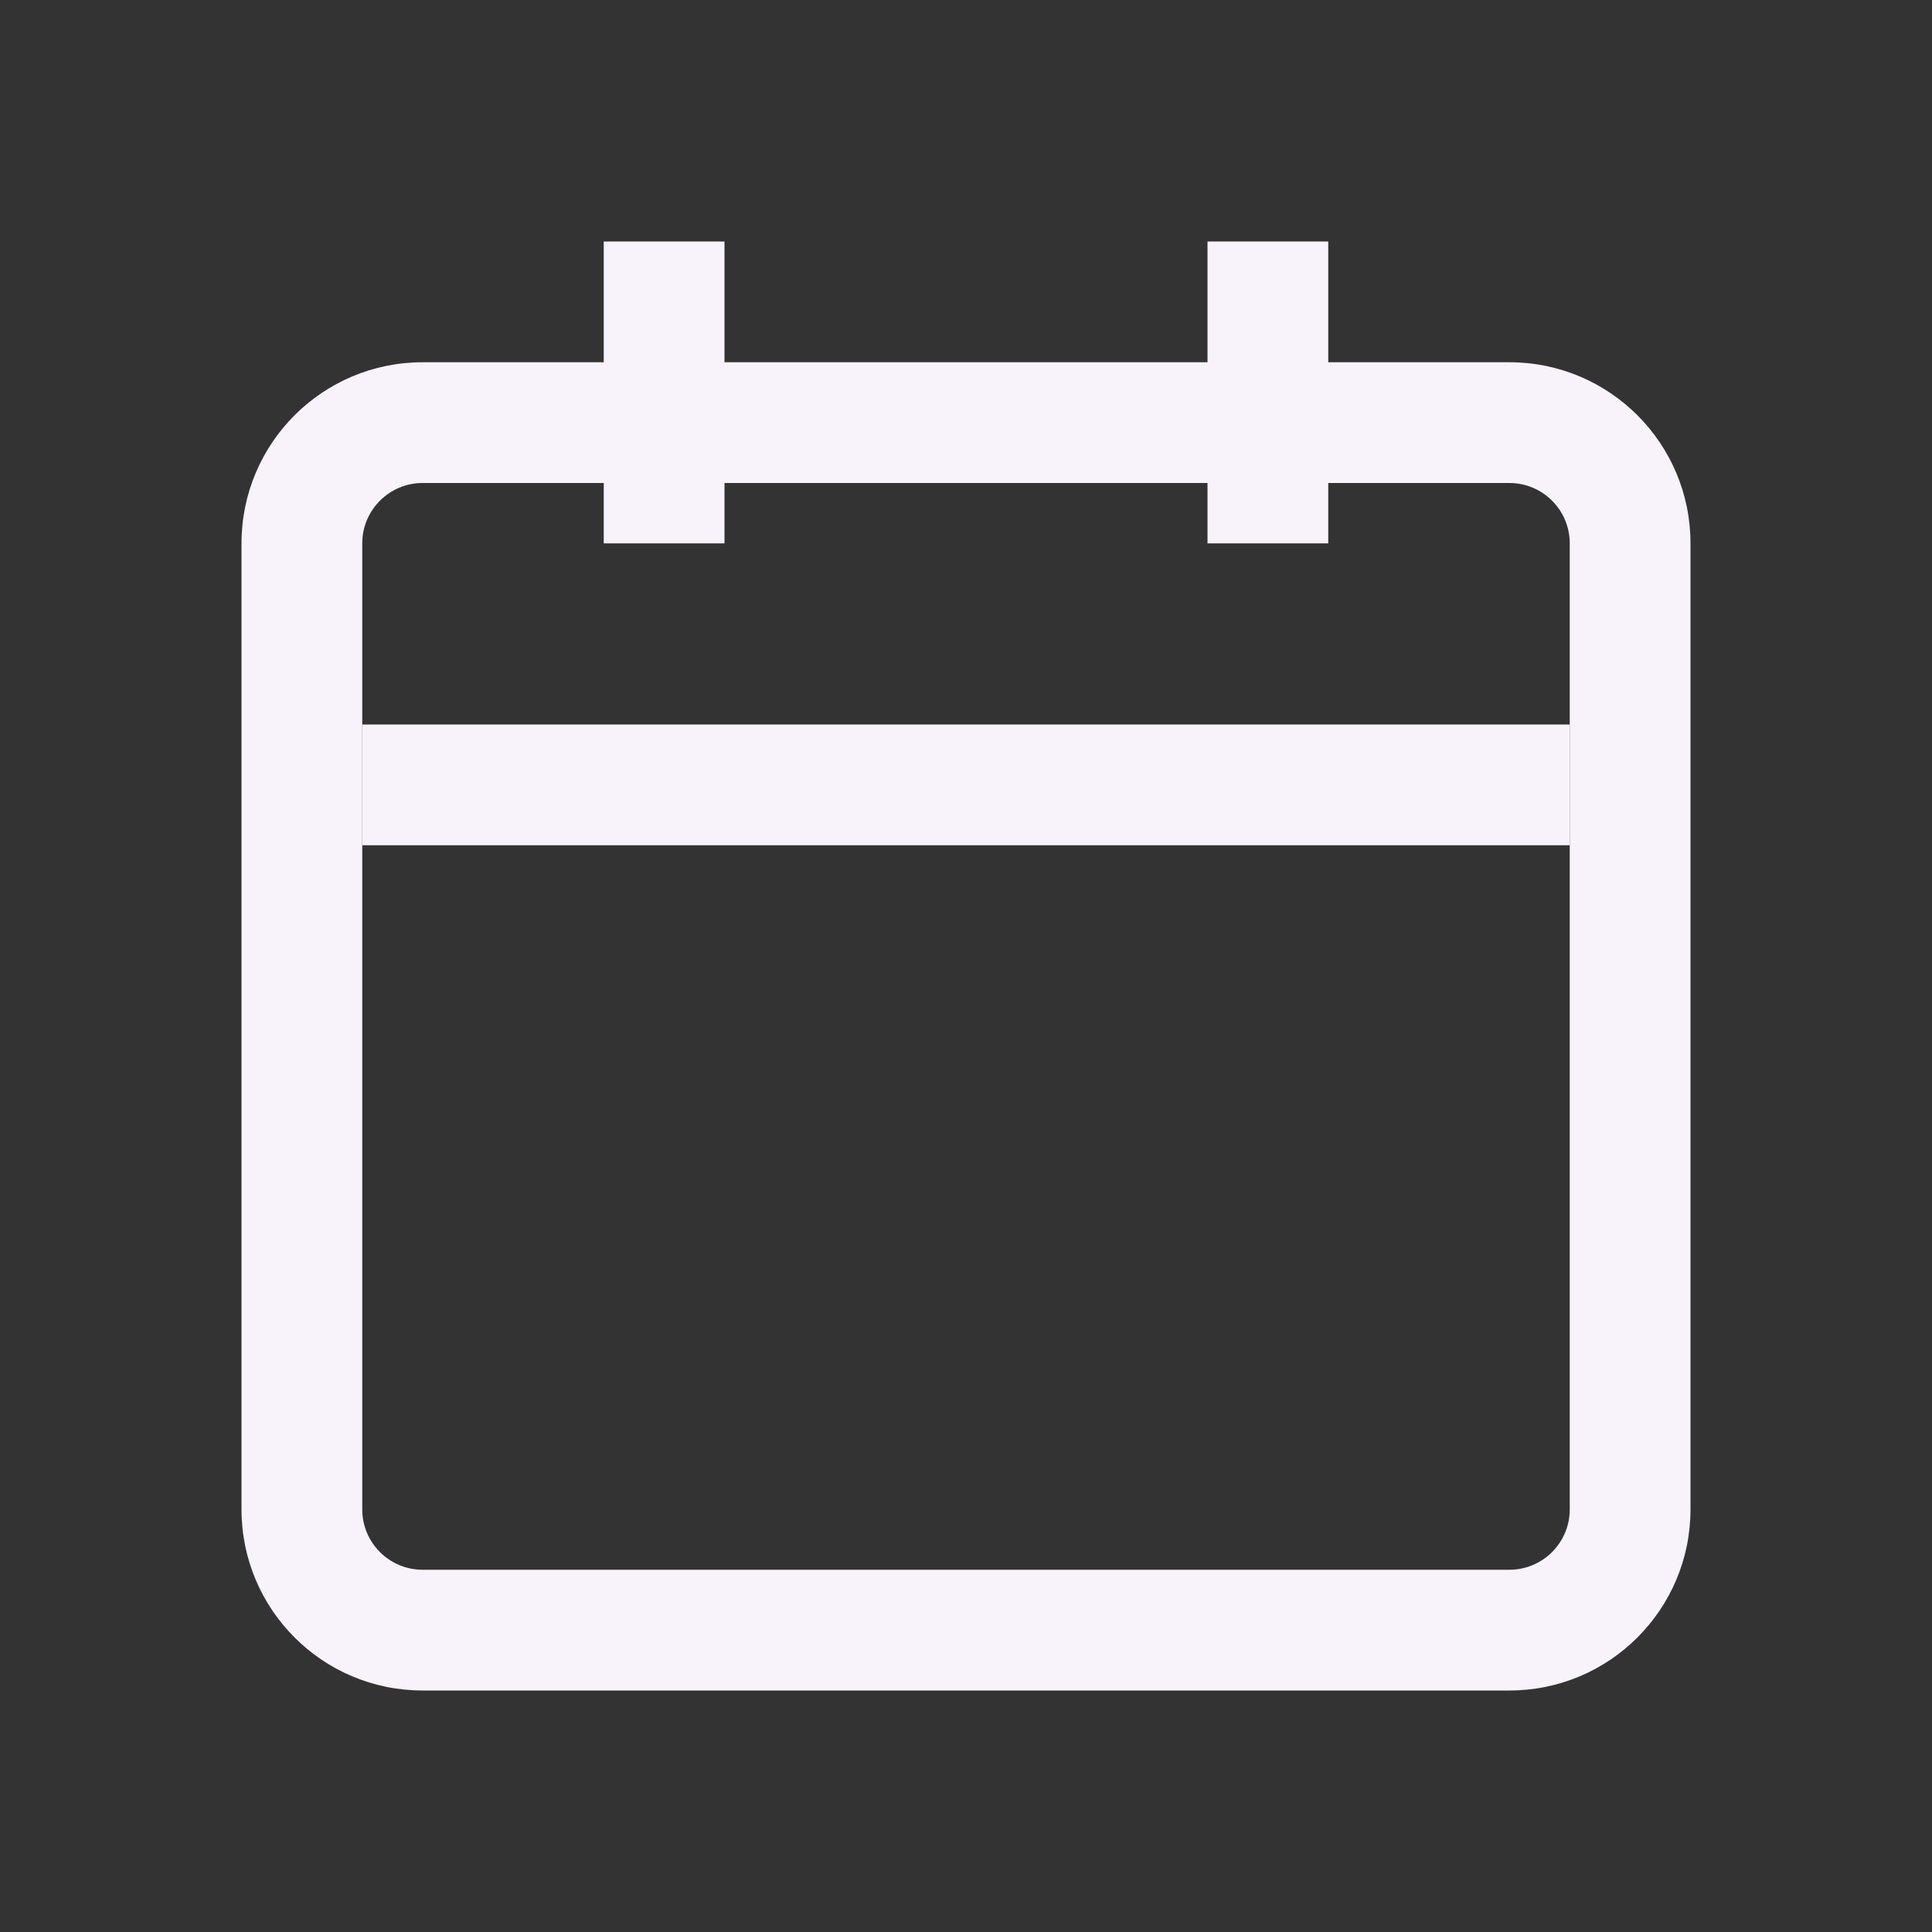 <svg width="32" height="32" viewBox="0 0 32 32" fill="none" xmlns="http://www.w3.org/2000/svg">
<rect x="0" y="0" width="32" height="32" fill="#333333" stroke="none"/>
<path fill-rule="evenodd" clip-rule="evenodd" d="M25 8H7C6.448 8 6 8.448 6 9V25C6 25.552 6.448 26 7 26H25C25.552 26 26 25.552 26 25V9C26 8.448 25.552 8 25 8ZM7 6C5.343 6 4 7.343 4 9V25C4 26.657 5.343 28 7 28H25C26.657 28 28 26.657 28 25V9C28 7.343 26.657 6 25 6H7Z" fill="#F8F2FA"/>
<path fill-rule="evenodd" clip-rule="evenodd" d="M26 14H6V12H26V14Z" fill="#F8F2FA"/>
<path fill-rule="evenodd" clip-rule="evenodd" d="M12 4V9H10V4L12 4Z" fill="#F8F2FA"/>
<path fill-rule="evenodd" clip-rule="evenodd" d="M22 4V9H20V4L22 4Z" fill="#F8F2FA"/>
</svg>
